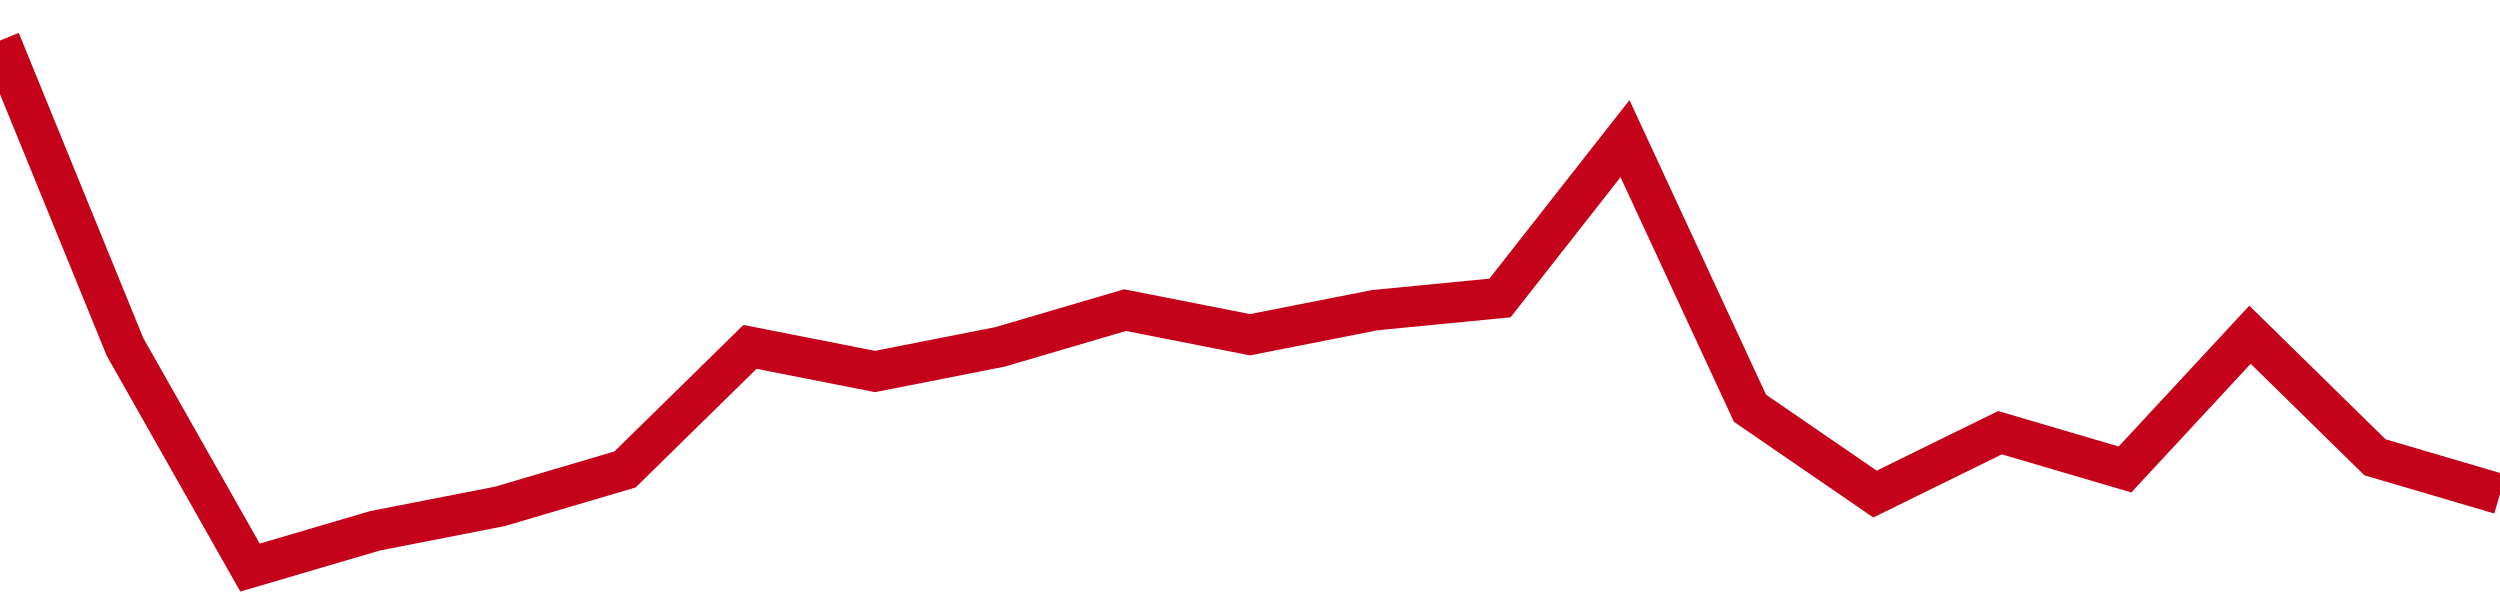 <!-- Generated with https://github.com/jxxe/sparkline/ --><svg viewBox="0 0 185 45" class="sparkline" xmlns="http://www.w3.org/2000/svg"><path class="sparkline--fill" d="M 0 3 L 0 3 L 9.25 25.67 L 18.5 42 L 27.75 39.28 L 37 37.47 L 46.25 34.74 L 55.5 25.67 L 64.75 27.49 L 74 25.67 L 83.25 22.95 L 92.5 24.77 L 101.75 22.95 L 111 22.05 L 120.25 10.26 L 129.5 30.21 L 138.75 36.56 L 148 32.02 L 157.25 34.74 L 166.5 24.77 L 175.75 33.84 L 185 36.56 V 45 L 0 45 Z" stroke="none" fill="none" ></path><path class="sparkline--line" d="M 0 3 L 0 3 L 9.25 25.67 L 18.5 42 L 27.75 39.28 L 37 37.47 L 46.25 34.74 L 55.5 25.67 L 64.75 27.49 L 74 25.67 L 83.25 22.95 L 92.5 24.77 L 101.75 22.95 L 111 22.05 L 120.25 10.26 L 129.5 30.21 L 138.75 36.56 L 148 32.02 L 157.25 34.74 L 166.5 24.77 L 175.75 33.84 L 185 36.56" fill="none" stroke-width="3" stroke="#C4021A" ></path></svg>